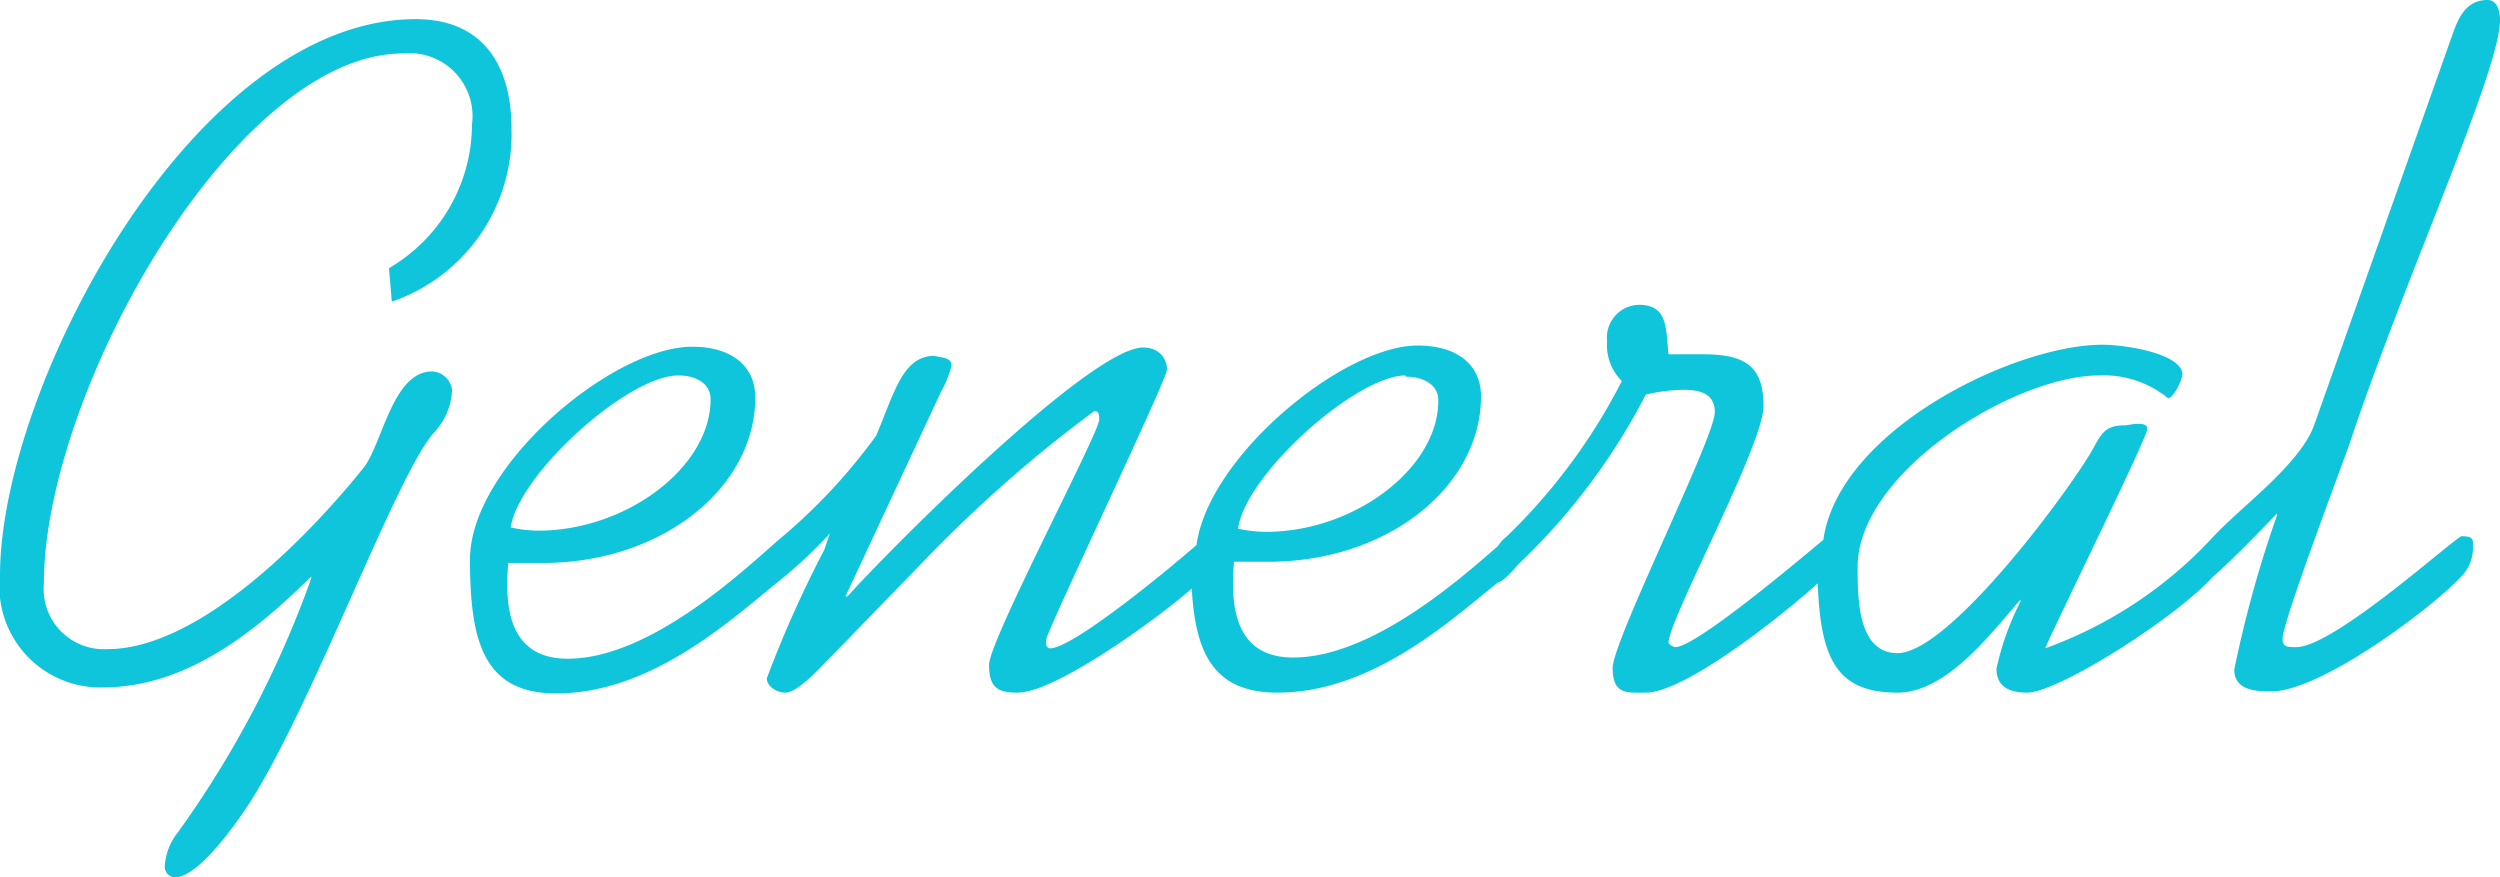 <svg xmlns="http://www.w3.org/2000/svg" viewBox="0 0 62.66 21.99"><defs><style>.cls-1{fill:#0fc5db;}</style></defs><g id="レイヤー_2" data-name="レイヤー 2"><g id="レイヤー_1-2" data-name="レイヤー 1"><path class="cls-1" d="M9.75,6.72l.07.84a4.44,4.44,0,0,0,3-4.34c0-1.56-.7-2.74-2.4-2.74C4.85.48,0,9.72,0,14.42a2.53,2.53,0,0,0,2.57,2.81c2.11,0,3.84-1.41,5.23-2.78l0,.05a25.6,25.6,0,0,1-3.34,6.36,1.51,1.51,0,0,0-.33.84.27.27,0,0,0,.24.29C5,22,6,20.52,6.29,20.07c1.58-2.5,3.65-8.17,4.58-9.22a1.65,1.65,0,0,0,.46-1.08.53.53,0,0,0-.5-.46c-1,0-1.25,1.85-1.73,2.43C7.75,13.42,5,16.27,2.69,16.27A1.51,1.51,0,0,1,1.1,14.62c0-4.78,4.78-13.28,9-13.28a1.58,1.58,0,0,1,1.73,1.78A4.18,4.18,0,0,1,9.75,6.72Z"/><path class="cls-1" d="M61.7,13.44c-.14,0-3.19,2.78-4.15,2.78-.22,0-.34,0-.34-.21,0-.43,1.52-4.42,1.69-4.92C60.26,7,62.66,1.78,62.66.5c0-.26-.09-.5-.31-.5-.55,0-.74.46-.89.89L58,10.66c-.36,1-1.92,2.11-2.58,2.85a10.64,10.64,0,0,1-4.16,2.74c.24-.58,2.56-5.28,2.56-5.5s-.48-.09-.55-.09c-.45,0-.57.14-.79.55-.5.93-3.6,5.16-4.92,5.16-1,0-1-1.37-1-2.16,0-2.38,3.94-4.8,6.05-4.8a2.55,2.55,0,0,1,1.73.57c.14,0,.38-.5.36-.64-.12-.51-1.49-.7-2-.7-2.22,0-6.61,2.14-7,4.89-.54.45-3.19,2.69-3.71,2.69a.25.25,0,0,1-.17-.11c0-.58,2.38-4.95,2.38-5.93s-.43-1.3-1.51-1.3l-.87,0c-.07-.62,0-1.24-.74-1.24a.82.82,0,0,0-.8.91,1.27,1.27,0,0,0,.37,1,14.67,14.67,0,0,1-2.88,3.89,1.09,1.09,0,0,0-.23.25c-.92.8-3.15,2.79-5.13,2.79-1.46,0-1.58-1.29-1.48-2.4h.86c3,0,5.33-1.89,5.33-4.15,0-.79-.6-1.27-1.59-1.27-1.86,0-5.24,2.77-5.54,5-.92.8-3.13,2.59-3.67,2.59-.12,0-.12-.19-.07-.31.4-1,3-6.44,3-6.68s-.17-.55-.6-.55c-1.32,0-6.36,5.07-7.41,6.24l-.05,0,2.4-5.14a2.52,2.52,0,0,0,.26-.65c0-.19-.21-.19-.43-.24-.79,0-1,.91-1.46,2a14.35,14.35,0,0,1-2.42,2.59c-.75.64-3.18,3-5.31,3-1.47,0-1.59-1.29-1.49-2.4h.86c3,0,5.33-1.89,5.33-4.15,0-.79-.6-1.27-1.58-1.27-2,0-5.57,3-5.57,5.33,0,2,.31,3.36,2.16,3.36,2.35,0,4.32-1.79,5.49-2.74h0a11.75,11.75,0,0,0,1.37-1.27l-.14.41A28.8,28.8,0,0,0,19.22,17c0,.22.27.36.46.36.36,0,1-.77,1.44-1.2l2.26-2.33a33.72,33.72,0,0,1,4.05-3.53c.12,0,.12.12.12.22,0,.33-2.76,5.54-2.76,6.14s.24.7.72.7c.93,0,3.45-1.81,4.36-2.61.09,1.61.54,2.61,2.15,2.61,2.37,0,4.35-1.82,5.52-2.76.12,0,.43-.36.52-.46a15.94,15.94,0,0,0,3.19-4.25,4.4,4.4,0,0,1,.94-.12c.43,0,.79.1.79.56,0,.64-2.56,5.73-2.56,6.41s.36.62.83.62c1,0,3.5-2,4.31-2.74.07,1.89.47,2.74,2,2.74,1.25,0,2.38-1.54,3.08-2.33l0,.05a6.86,6.86,0,0,0-.6,1.68c0,.48.36.6.77.6.76,0,3.7-1.85,4.66-2.91.45-.38,1.45-1.42,1.6-1.58l0,.05A29.42,29.42,0,0,0,56,16.78c0,.52.53.55.92.55,1.34,0,4.41-2.38,4.87-3a1,1,0,0,0,.19-.65C62,13.49,61.94,13.44,61.7,13.44Zm-26.47-4c.43,0,.82.19.82.6,0,1.7-2.11,3.29-4.32,3.29a3.34,3.34,0,0,1-.7-.08C31.22,11.88,34,9.41,35.23,9.41ZM17,9.41c.43,0,.81.19.81.6,0,1.7-2.11,3.29-4.32,3.29a3.25,3.25,0,0,1-.69-.08C13,11.88,15.74,9.41,17,9.41Z"/></g></g></svg>